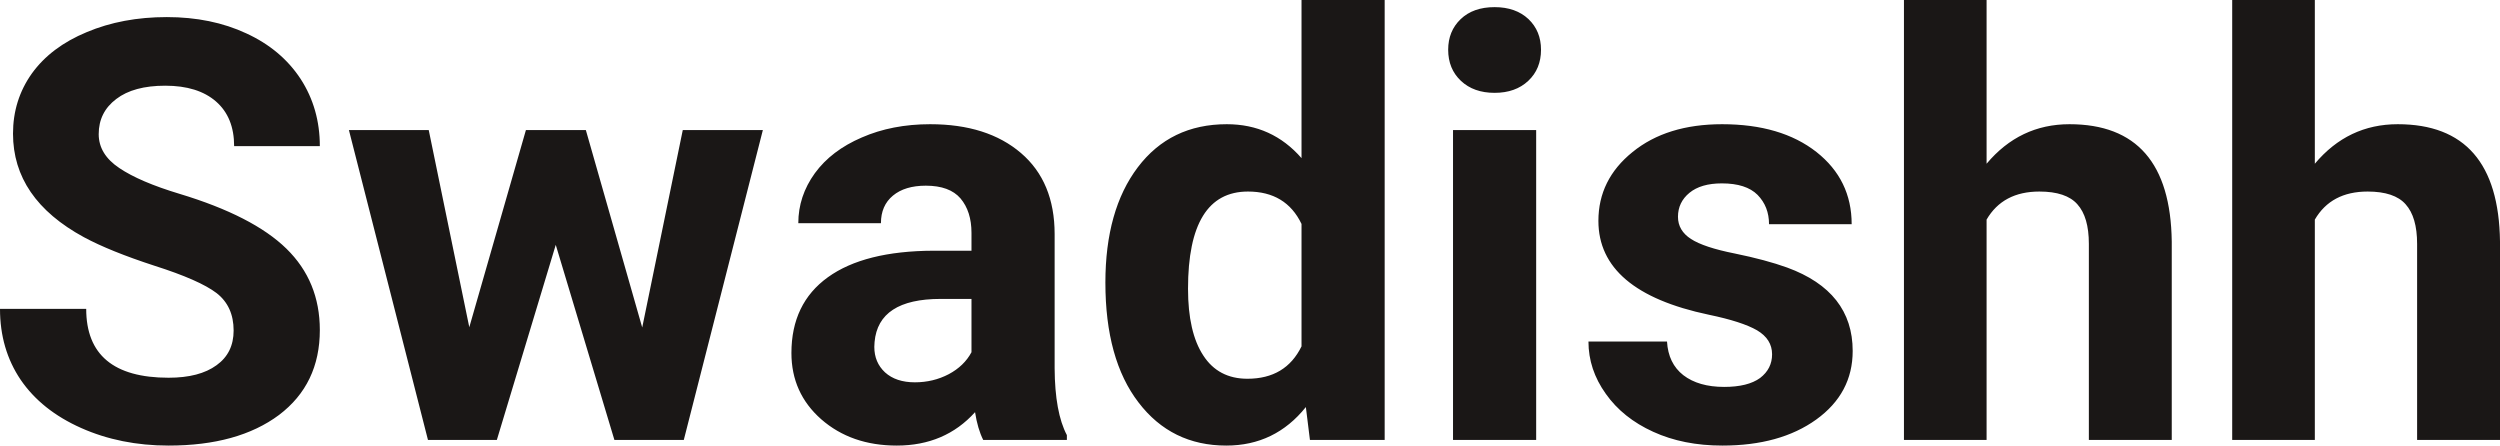 <?xml version="1.0" encoding="UTF-8" standalone="yes"?>
<svg xmlns="http://www.w3.org/2000/svg" width="100%" height="100%" viewBox="0 0 98.02 17.475" fill="rgb(26, 23, 22)">
  <path d="M9.16 12.96L9.16 12.96Q9.16 12.01 8.49 11.49Q7.82 10.98 6.06 10.42Q4.31 9.85 3.29 9.30L3.29 9.30Q0.51 7.79 0.51 5.24L0.51 5.24Q0.51 3.92 1.25 2.88Q2.00 1.84 3.40 1.26Q4.80 0.67 6.54 0.67L6.54 0.67Q8.29 0.67 9.66 1.31Q11.03 1.94 11.79 3.10Q12.54 4.26 12.54 5.73L12.54 5.73L9.18 5.73Q9.18 4.60 8.47 3.98Q7.76 3.36 6.48 3.36L6.48 3.36Q5.24 3.36 4.56 3.88Q3.87 4.40 3.87 5.26L3.87 5.26Q3.87 6.05 4.68 6.59Q5.48 7.13 7.04 7.60L7.04 7.60Q9.92 8.47 11.23 9.75Q12.54 11.03 12.54 12.94L12.54 12.94Q12.54 15.06 10.94 16.27Q9.33 17.47 6.61 17.47L6.61 17.47Q4.73 17.47 3.18 16.78Q1.63 16.09 0.81 14.89Q0 13.69 0 12.11L0 12.11L3.38 12.11Q3.38 14.81 6.61 14.81L6.61 14.81Q7.82 14.81 8.49 14.32Q9.16 13.84 9.16 12.96ZM22.97 5.10L25.18 12.84L26.77 5.10L29.91 5.10L26.81 17.25L24.09 17.25L21.79 9.60L19.48 17.25L16.78 17.25L13.68 5.10L16.81 5.10L18.40 12.83L20.62 5.10L22.97 5.10ZM41.83 17.25L38.55 17.25Q38.33 16.81 38.23 16.16L38.23 16.16Q37.05 17.47 35.16 17.47L35.16 17.47Q33.38 17.47 32.20 16.44Q31.03 15.41 31.03 13.84L31.03 13.84Q31.03 11.90 32.46 10.87Q33.89 9.84 36.60 9.83L36.60 9.83L38.09 9.83L38.09 9.13Q38.09 8.29 37.66 7.78Q37.23 7.28 36.30 7.28L36.30 7.28Q35.48 7.28 35.01 7.67Q34.54 8.06 34.54 8.75L34.54 8.75L31.30 8.75Q31.30 7.69 31.95 6.79Q32.60 5.90 33.79 5.39Q34.98 4.87 36.47 4.87L36.47 4.87Q38.71 4.87 40.03 6.00Q41.35 7.13 41.35 9.18L41.35 9.18L41.35 14.44Q41.36 16.17 41.83 17.06L41.83 17.06L41.83 17.25ZM35.87 14.99L35.87 14.99Q36.59 14.99 37.20 14.67Q37.80 14.35 38.09 13.81L38.09 13.81L38.09 11.72L36.88 11.72Q34.44 11.72 34.29 13.41L34.29 13.41L34.28 13.60Q34.28 14.21 34.70 14.60Q35.13 14.99 35.87 14.99ZM43.34 11.08L43.34 11.08Q43.34 8.24 44.61 6.56Q45.89 4.87 48.10 4.87L48.10 4.87Q49.87 4.87 51.03 6.20L51.03 6.20L51.03 0L54.29 0L54.29 17.25L51.36 17.25L51.20 15.96Q49.99 17.47 48.08 17.47L48.08 17.47Q45.93 17.47 44.64 15.78Q43.34 14.09 43.34 11.08ZM46.58 11.32L46.58 11.32Q46.58 13.03 47.18 13.94Q47.77 14.85 48.91 14.85L48.91 14.85Q50.41 14.85 51.03 13.58L51.03 13.58L51.03 8.78Q50.42 7.51 48.93 7.51L48.93 7.51Q46.58 7.51 46.58 11.32ZM60.23 5.10L60.23 17.25L56.97 17.25L56.97 5.10L60.23 5.10ZM56.78 1.95L56.78 1.95Q56.78 1.22 57.27 0.75Q57.76 0.28 58.60 0.28L58.60 0.28Q59.43 0.28 59.93 0.75Q60.42 1.22 60.42 1.95L60.42 1.95Q60.42 2.70 59.92 3.17Q59.42 3.64 58.60 3.64Q57.78 3.64 57.28 3.17Q56.78 2.70 56.78 1.95ZM69.48 13.89L69.48 13.89Q69.48 13.30 68.89 12.95Q68.30 12.61 67.00 12.34L67.00 12.34Q62.67 11.43 62.67 8.66L62.67 8.66Q62.67 7.04 64.01 5.96Q65.35 4.87 67.52 4.87L67.52 4.87Q69.83 4.87 71.22 5.96Q72.60 7.05 72.60 8.79L72.60 8.79L69.36 8.79Q69.36 8.10 68.91 7.64Q68.46 7.19 67.51 7.19L67.51 7.19Q66.69 7.19 66.24 7.56Q65.79 7.93 65.79 8.50L65.79 8.50Q65.79 9.04 66.30 9.37Q66.81 9.70 68.02 9.94Q69.24 10.19 70.07 10.49L70.07 10.49Q72.64 11.43 72.64 13.76L72.64 13.76Q72.64 15.42 71.21 16.45Q69.79 17.47 67.53 17.47L67.53 17.47Q66.00 17.47 64.82 16.93Q63.63 16.39 62.96 15.44Q62.28 14.49 62.28 13.39L62.28 13.39L65.36 13.39Q65.41 14.25 66.00 14.71Q66.60 15.17 67.60 15.17L67.60 15.17Q68.53 15.17 69.01 14.82Q69.48 14.46 69.48 13.89ZM77.89 0L77.89 6.42Q79.19 4.87 81.14 4.87L81.14 4.87Q85.09 4.87 85.15 9.47L85.15 9.47L85.15 17.25L81.90 17.25L81.90 9.56Q81.90 8.51 81.45 8.01Q81.01 7.51 79.96 7.51L79.96 7.51Q78.53 7.51 77.89 8.61L77.89 8.61L77.89 17.25L74.65 17.25L74.65 0L77.89 0ZM90.76 0L90.76 6.42Q92.06 4.87 94.01 4.87L94.01 4.87Q97.96 4.87 98.02 9.47L98.02 9.47L98.02 17.25L94.77 17.25L94.77 9.56Q94.77 8.51 94.32 8.01Q93.88 7.51 92.83 7.51L92.83 7.51Q91.40 7.51 90.76 8.61L90.76 8.61L90.76 17.25L87.52 17.25L87.52 0L90.76 0Z" preserveAspectRatio="none"/>
</svg>